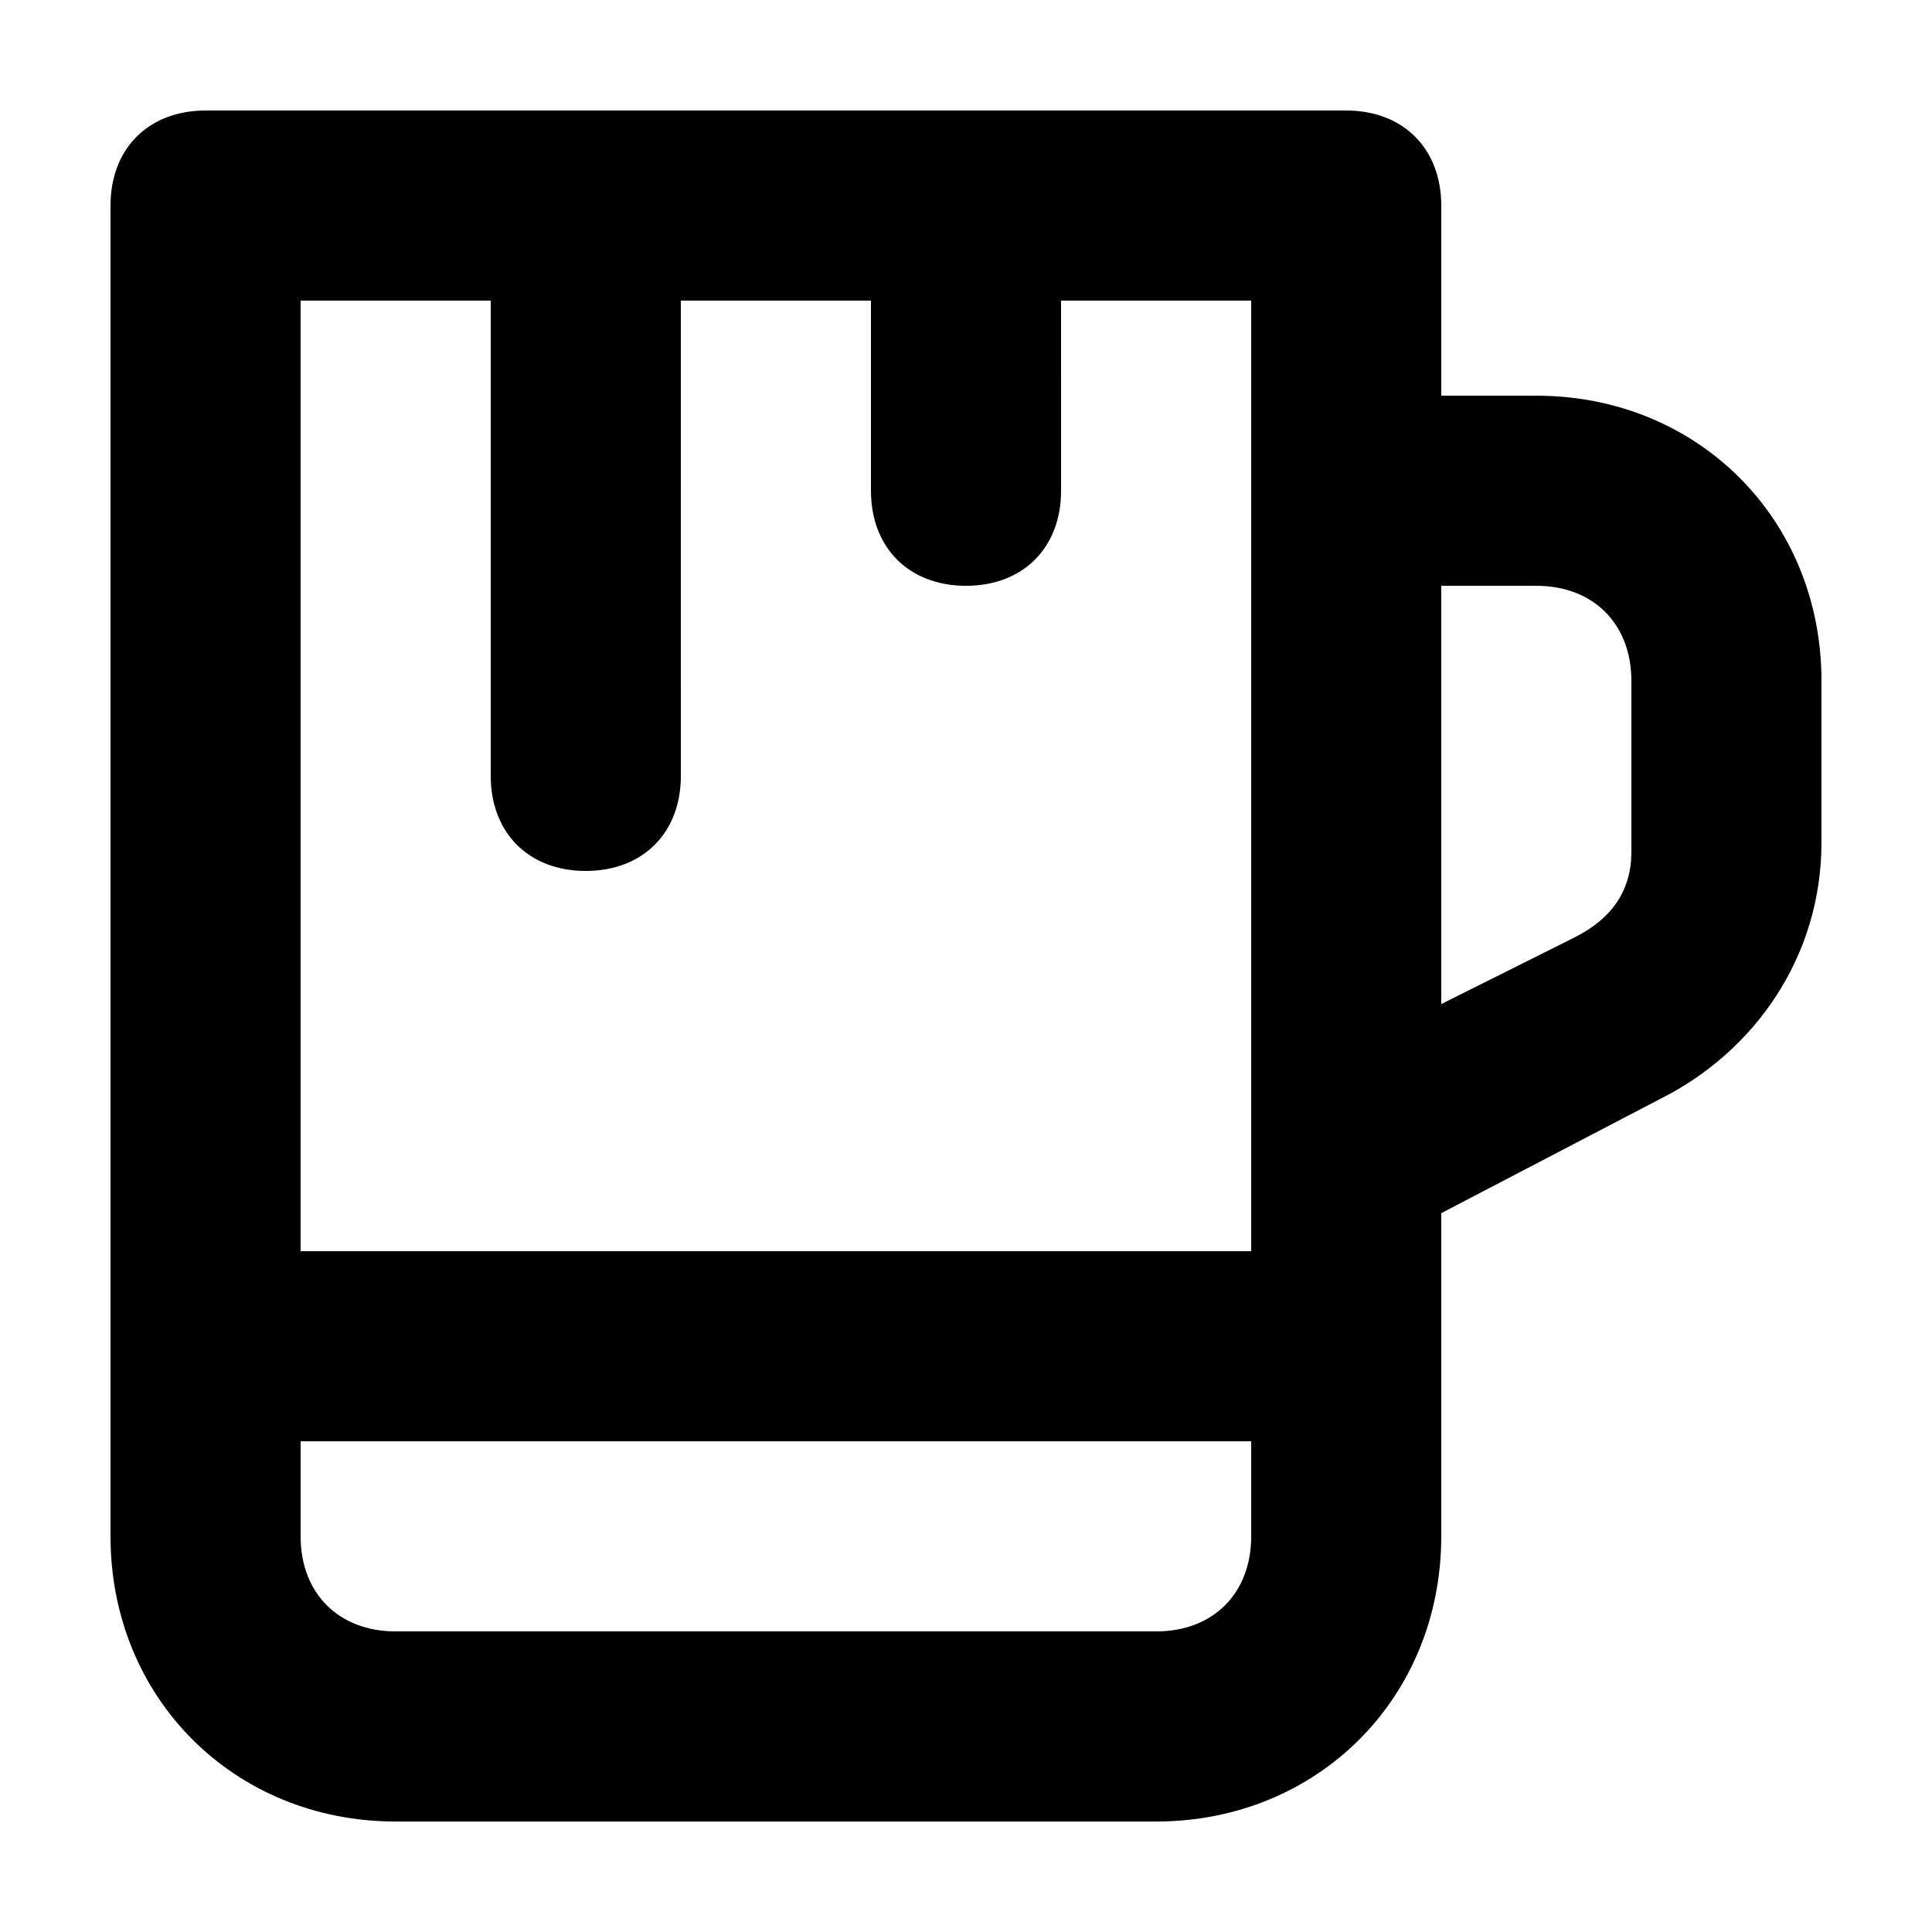 <?xml version="1.0" encoding="UTF-8"?>
<!-- Uploaded to: SVG Repo, www.svgrepo.com, Generator: SVG Repo Mixer Tools -->
<svg fill="#000000" width="800px" height="800px" version="1.1" viewBox="144 144 512 512" xmlns="http://www.w3.org/2000/svg">
 <path d="m551.14 248.86h-25.191v-50.379c0-15.113-10.078-25.191-25.191-25.191h-302.28c-15.117 0-25.191 10.074-25.191 25.191v352.67c0 42.824 32.746 75.57 75.57 75.57h201.52c42.824 0 75.57-32.746 75.57-75.57v-85.648l57.938-30.23c25.191-12.594 42.824-37.785 42.824-68.016v-42.824c0-42.824-32.746-75.57-75.57-75.57zm-277.09-25.191v125.95c0 15.113 10.078 25.191 25.191 25.191s25.191-10.078 25.191-25.191l-0.004-125.95h50.383v50.383c0 15.113 10.078 25.191 25.191 25.191s25.191-10.078 25.191-25.191l-0.004-50.383h50.383v251.91h-251.91v-251.91zm176.33 352.67h-201.52c-15.113 0-25.191-10.078-25.191-25.191v-25.191h251.91v25.191c0 15.113-10.078 25.191-25.191 25.191zm125.95-206.56c0 10.078-5.039 17.633-15.113 22.672l-35.27 17.633v-110.84h25.191c15.113 0 25.191 10.078 25.191 25.191z"/>
</svg>